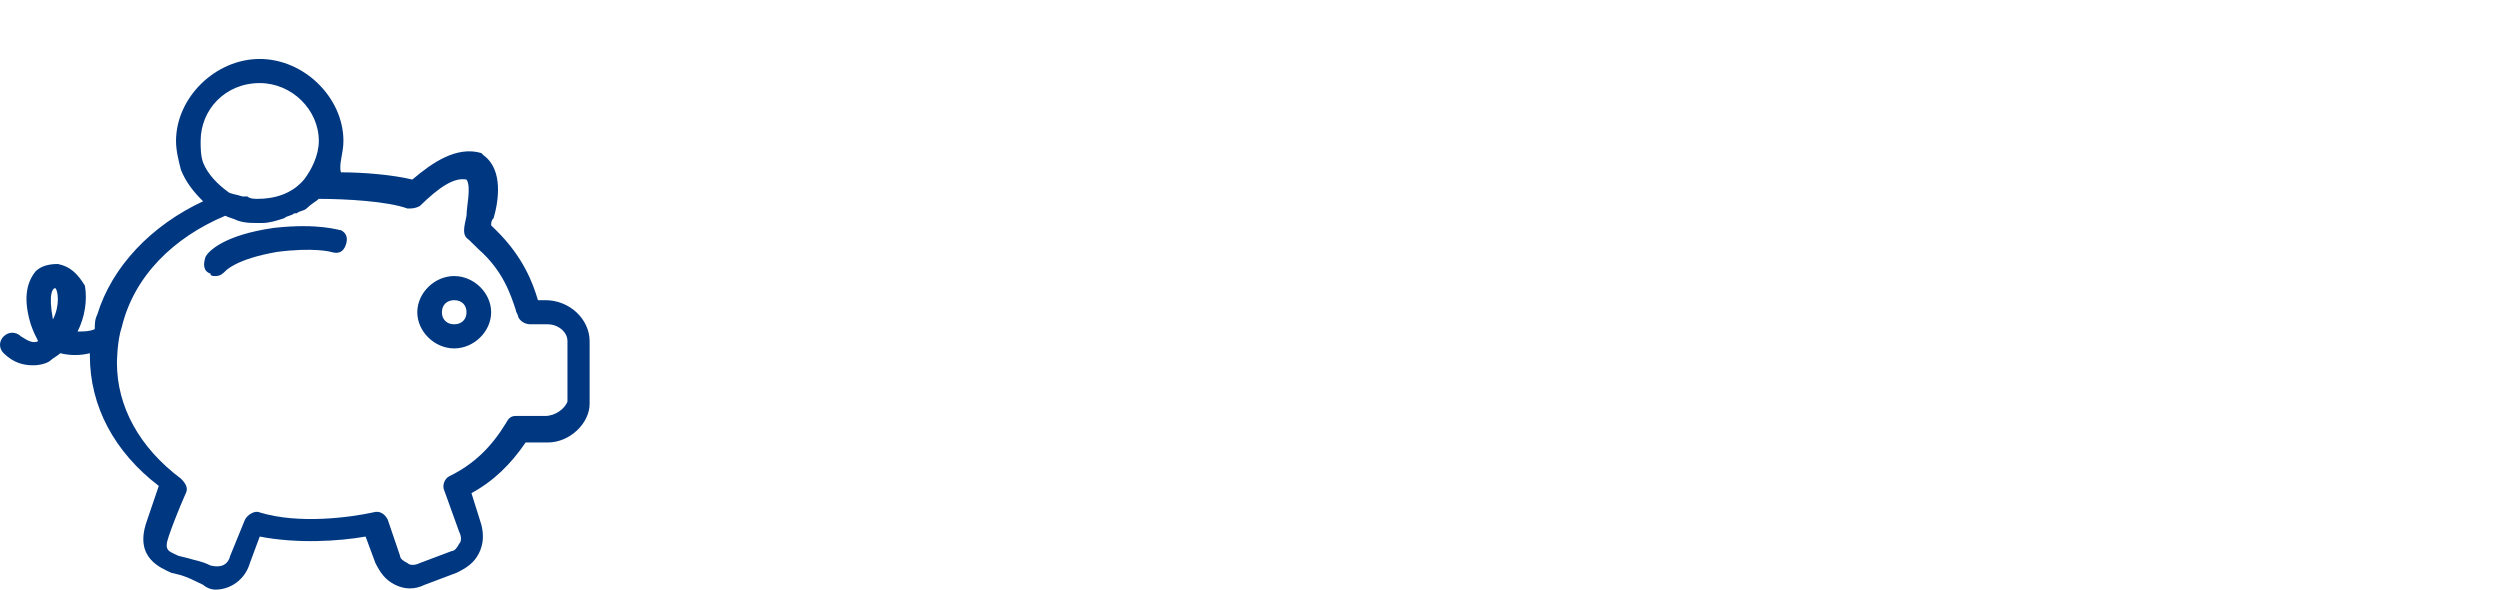 <svg width="424" height="100" viewBox="0 0 424 100" fill="none" xmlns="http://www.w3.org/2000/svg">
<path fill-rule="evenodd" clip-rule="evenodd" d="M100 57.864C100 54.182 96.66 50.909 92.484 50.909H91.232C90.397 48.045 88.727 43.545 84.134 39.045L83.299 38.227C83.299 37.818 83.299 37.409 83.716 37C84.551 34.136 85.386 28.818 82.046 26.364L81.628 25.954C77.453 24.727 73.278 27.591 69.937 30.454C66.597 29.636 61.587 29.227 57.829 29.227C57.411 28 58.246 25.954 58.246 23.909C58.246 16.546 51.566 10 44.05 10C36.534 10 29.854 16.546 29.854 23.909C29.854 25.546 30.271 27.182 30.689 28.818C31.524 30.864 32.777 32.5 34.447 34.136C25.678 38.227 18.998 45.182 16.493 53.364C16.075 54.182 16.075 55 16.075 55.818C15.24 56.227 13.988 56.227 13.152 56.227C14.405 53.773 14.822 50.909 14.405 48.455C13.152 46.409 11.9 45.182 9.812 44.773C8.142 44.773 6.889 45.182 6.054 46C4.384 48.045 3.967 50.909 5.219 55C5.637 56.227 6.054 57.045 6.472 57.864C5.637 58.273 4.802 57.864 3.549 57.045C2.714 56.227 1.461 56.227 0.626 57.045C-0.209 57.864 -0.209 59.091 0.626 59.909C2.296 61.545 3.967 61.955 5.637 61.955C6.889 61.955 8.142 61.545 8.559 61.136C8.977 60.727 9.812 60.318 10.23 59.909C11.9 60.318 13.57 60.318 15.24 59.909V60.318C15.24 68.909 19.415 76.682 26.931 82.409C26.514 83.636 25.678 86.091 24.843 88.546C22.756 94.682 27.349 96.318 29.019 97.136L30.689 97.546C31.942 97.954 32.777 98.364 34.447 99.182C34.864 99.591 35.699 100 36.534 100C39.04 100 41.545 98.364 42.38 95.5L44.05 91C50.313 92.227 57.411 91.818 62.004 91L63.674 95.5C64.509 97.136 65.344 98.364 67.015 99.182C68.685 100 70.355 100 72.025 99.182L77.453 97.136C79.123 96.318 80.376 95.5 81.211 93.864C82.046 92.227 82.046 90.591 81.628 88.954L79.958 83.636C83.716 81.591 86.639 78.727 89.144 75.046H92.902C96.66 75.046 100 71.773 100 68.5V57.864ZM8.977 54.182C8.142 49.682 8.977 48.864 9.395 48.864C9.812 49.273 10.23 51.727 8.977 54.182ZM44.05 14.091C49.478 14.091 54.071 18.591 54.071 23.909C54.071 26.364 52.818 28.818 51.566 30.454C49.478 32.909 46.555 33.727 43.633 33.727C43.215 33.727 42.38 33.727 41.962 33.318C41.545 33.318 41.545 33.318 41.127 33.318C39.875 32.909 39.04 32.909 38.622 32.5C36.952 31.273 35.282 29.636 34.447 27.591C34.029 26.364 34.029 25.136 34.029 23.909C34.029 18.591 38.205 14.091 44.05 14.091ZM92.484 70.546H87.474C86.639 70.546 86.221 70.954 85.804 71.773C83.299 75.864 80.376 78.727 76.2 80.773C75.365 81.182 74.948 82.409 75.365 83.227L77.871 90.182C78.288 91 78.288 91.818 77.871 92.227C77.453 93.046 77.035 93.455 76.618 93.455L71.19 95.5C70.355 95.909 69.52 95.909 69.102 95.5C68.267 95.091 67.85 94.682 67.85 94.273L65.762 88.136C65.344 87.318 64.509 86.5 63.257 86.909C59.499 87.727 50.731 88.954 44.05 86.909C43.215 86.5 41.962 87.318 41.545 88.136L39.04 94.273C38.622 95.909 37.37 96.318 35.699 95.909C34.029 95.091 33.194 95.091 31.942 94.682L30.271 94.273C28.601 93.454 27.766 93.454 28.601 91C29.854 87.318 31.524 83.636 31.524 83.636C31.942 82.818 31.524 82 30.689 81.182C23.591 75.864 19.833 68.909 19.833 61.545C19.833 61.545 19.833 57.864 20.668 55.409C22.756 46.818 29.436 40.273 38.205 36.591C39.04 37 39.457 37 40.292 37.409C41.545 37.818 42.38 37.818 43.633 37.818H44.468C45.72 37.818 46.973 37.409 48.225 37C48.643 36.591 49.478 36.591 49.896 36.182H50.313C50.731 35.773 51.566 35.773 51.983 35.364C52.818 34.545 53.653 34.136 54.071 33.727C58.664 33.727 65.762 34.136 69.102 35.364C69.937 35.364 70.355 35.364 71.19 34.955C74.53 31.682 77.035 30.046 79.123 30.454C79.958 31.682 79.123 34.955 79.123 36.591C78.706 38.636 78.288 39.864 79.541 40.682L81.211 42.318C85.386 46 86.639 50.091 87.474 52.545C87.474 52.955 87.891 53.364 87.891 53.773C88.309 54.591 89.144 55 89.979 55H92.902C94.572 55 96.242 56.227 96.242 57.864V68.091C95.825 69.318 94.154 70.546 92.484 70.546ZM57.829 39.045C57.411 39.045 54.071 37.818 46.555 38.636C37.787 39.864 35.282 42.727 34.864 43.545C34.447 44.773 34.447 46 35.699 46.409C35.699 46.818 36.117 46.818 36.534 46.818C37.37 46.818 37.787 46.409 38.205 46C38.205 46 39.875 43.955 46.973 42.727C53.236 41.909 56.159 42.727 56.159 42.727C57.411 43.136 58.246 42.727 58.664 41.5C59.081 40.273 58.664 39.455 57.829 39.045ZM77.035 46.818C73.695 46.818 70.772 49.682 70.772 52.955C70.772 56.227 73.695 59.091 77.035 59.091C80.376 59.091 83.299 56.227 83.299 52.955C83.299 49.682 80.376 46.818 77.035 46.818ZM77.035 55C75.783 55 74.948 54.182 74.948 52.955C74.948 51.727 75.783 50.909 77.035 50.909C78.288 50.909 79.123 51.727 79.123 52.955C79.123 54.182 78.288 55 77.035 55Z" fill="#003781"/>
</svg>
